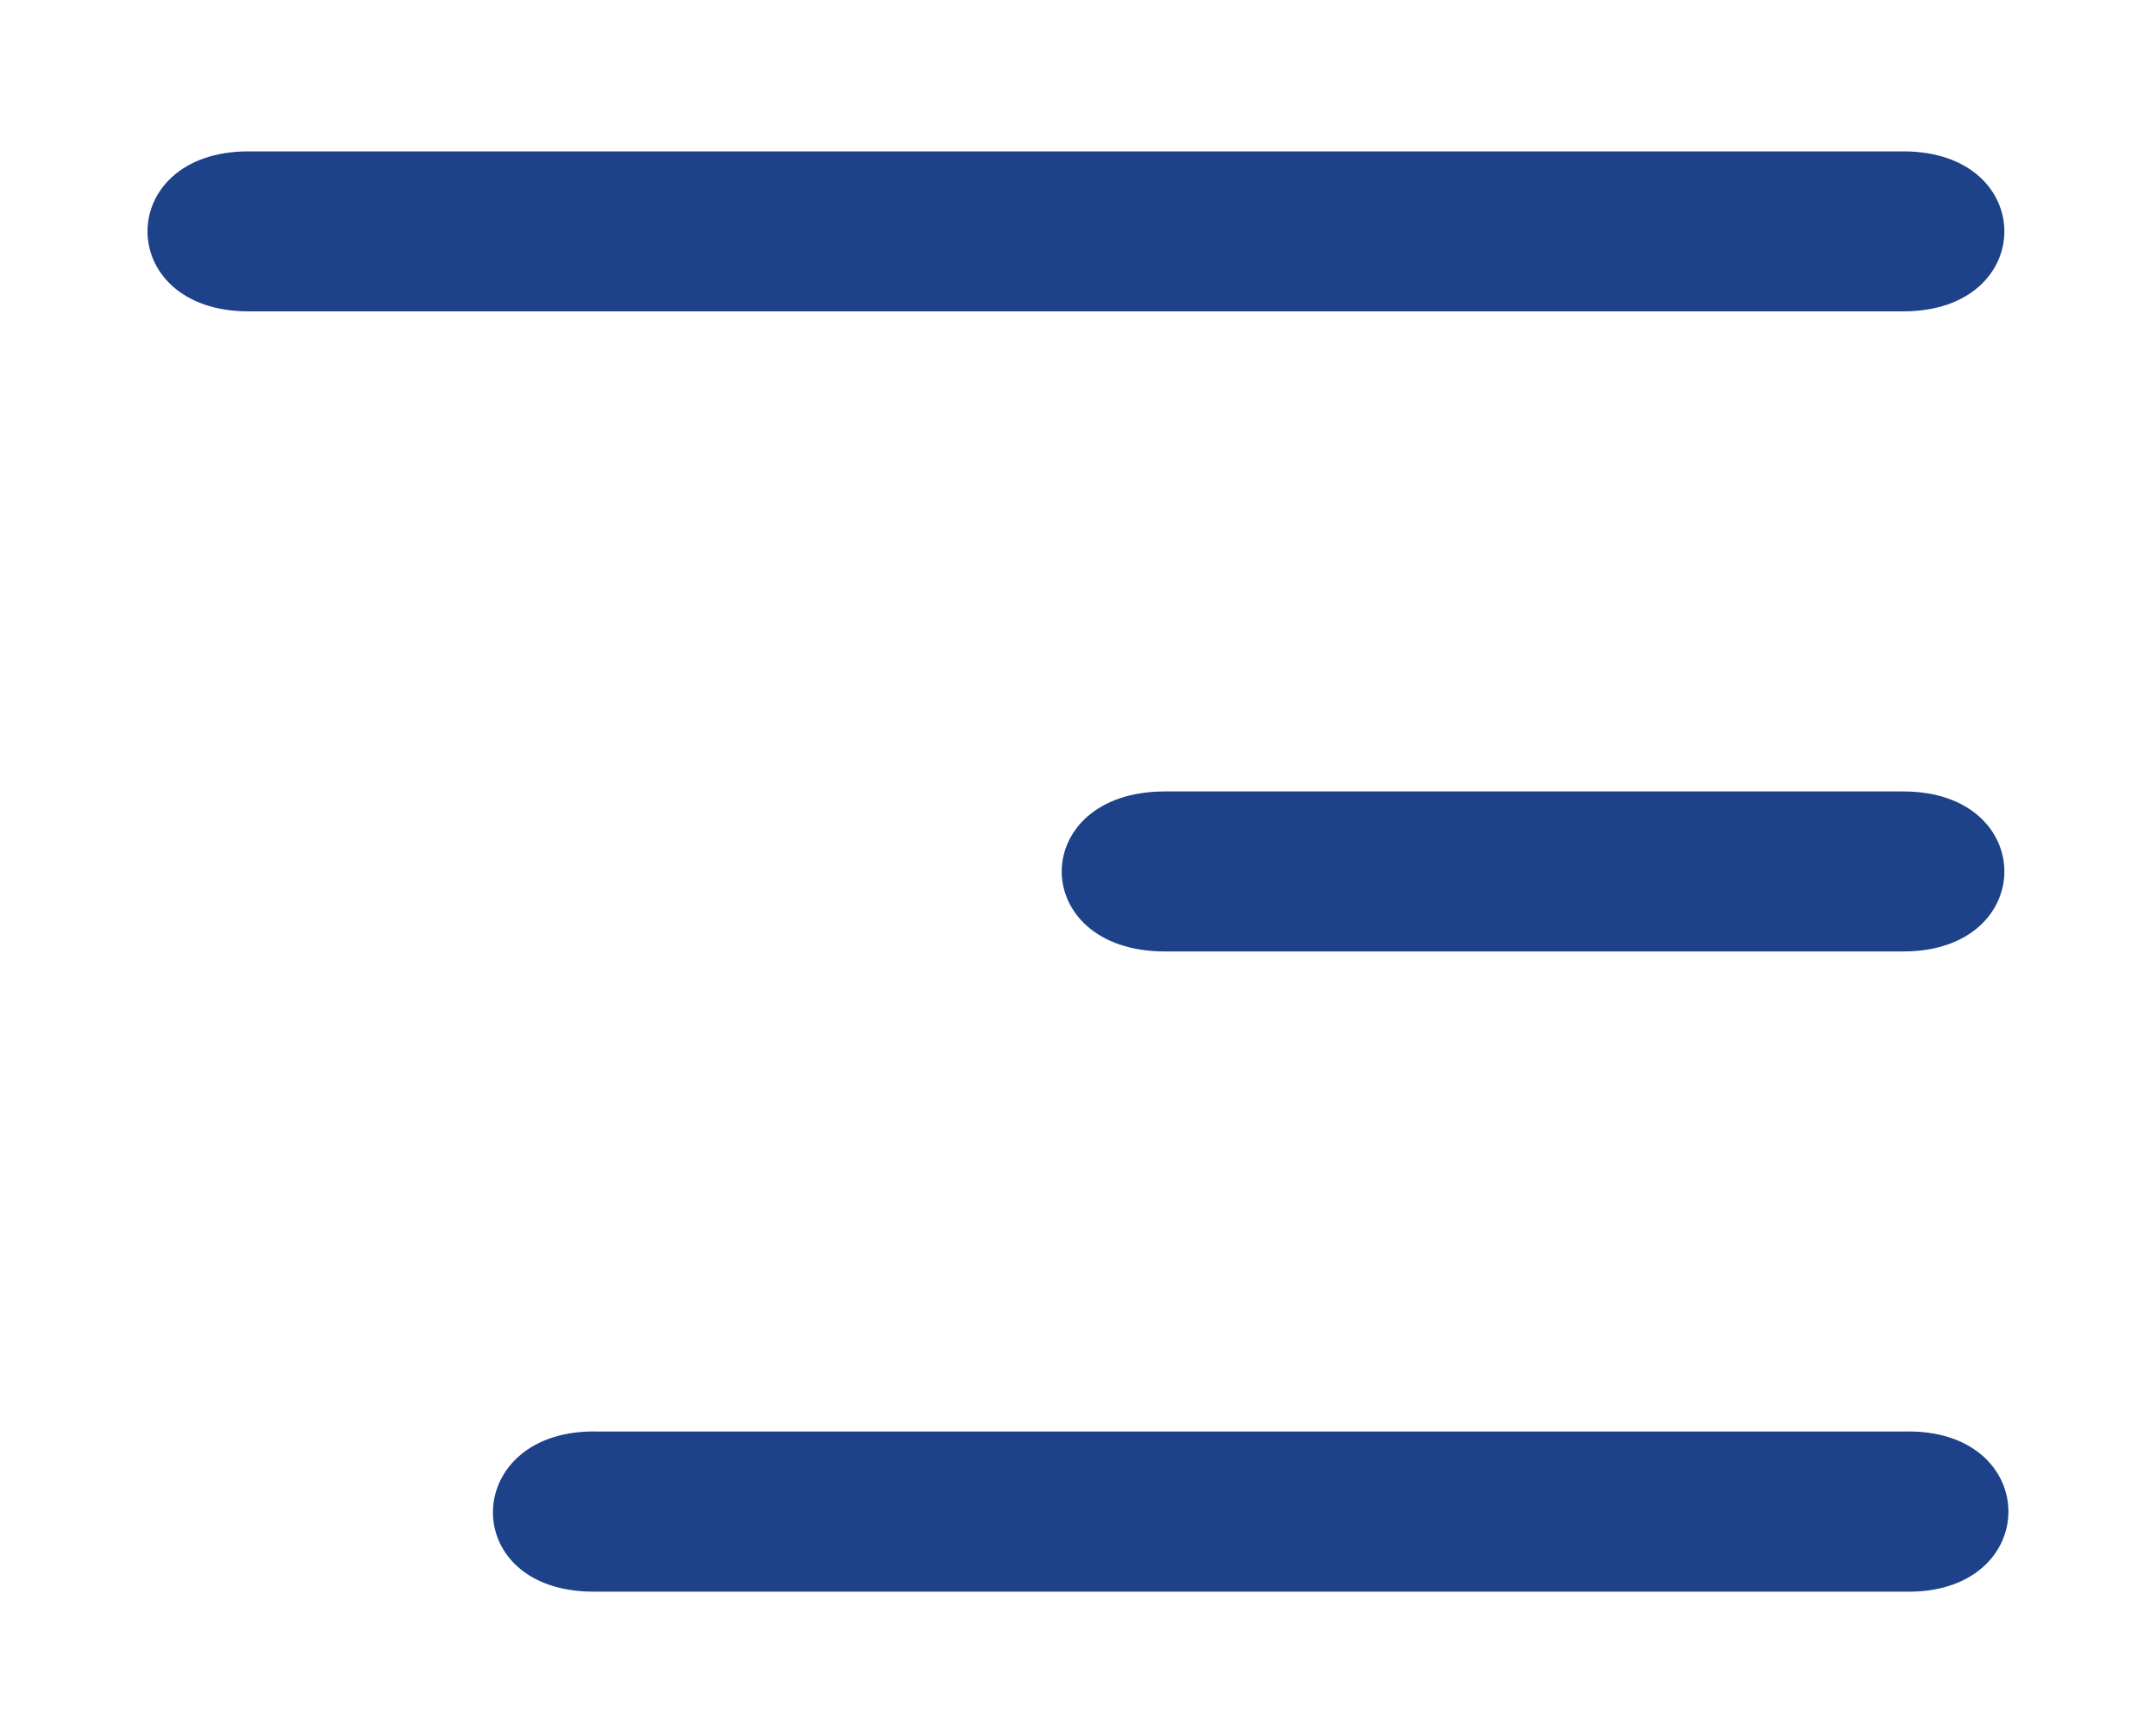 <svg width="20" height="16" viewBox="0 0 20 16" fill="none" xmlns="http://www.w3.org/2000/svg">
<g id="menu 1">
<path id="Vector" d="M5.506 14.763L17.656 14.763C18.956 14.802 18.956 13.239 17.656 13.278L5.555 13.278C4.279 13.239 4.229 14.763 5.505 14.763H5.506ZM17.656 8.825C18.906 8.825 18.906 7.341 17.656 7.341L10.806 7.341C9.53 7.341 9.53 8.825 10.806 8.825H17.656ZM17.656 2.888C18.906 2.888 18.906 1.404 17.656 1.404L2.305 1.404C1.056 1.404 1.056 2.888 2.305 2.888L17.656 2.888Z" fill="#1D4289"/>
</g>
</svg>

